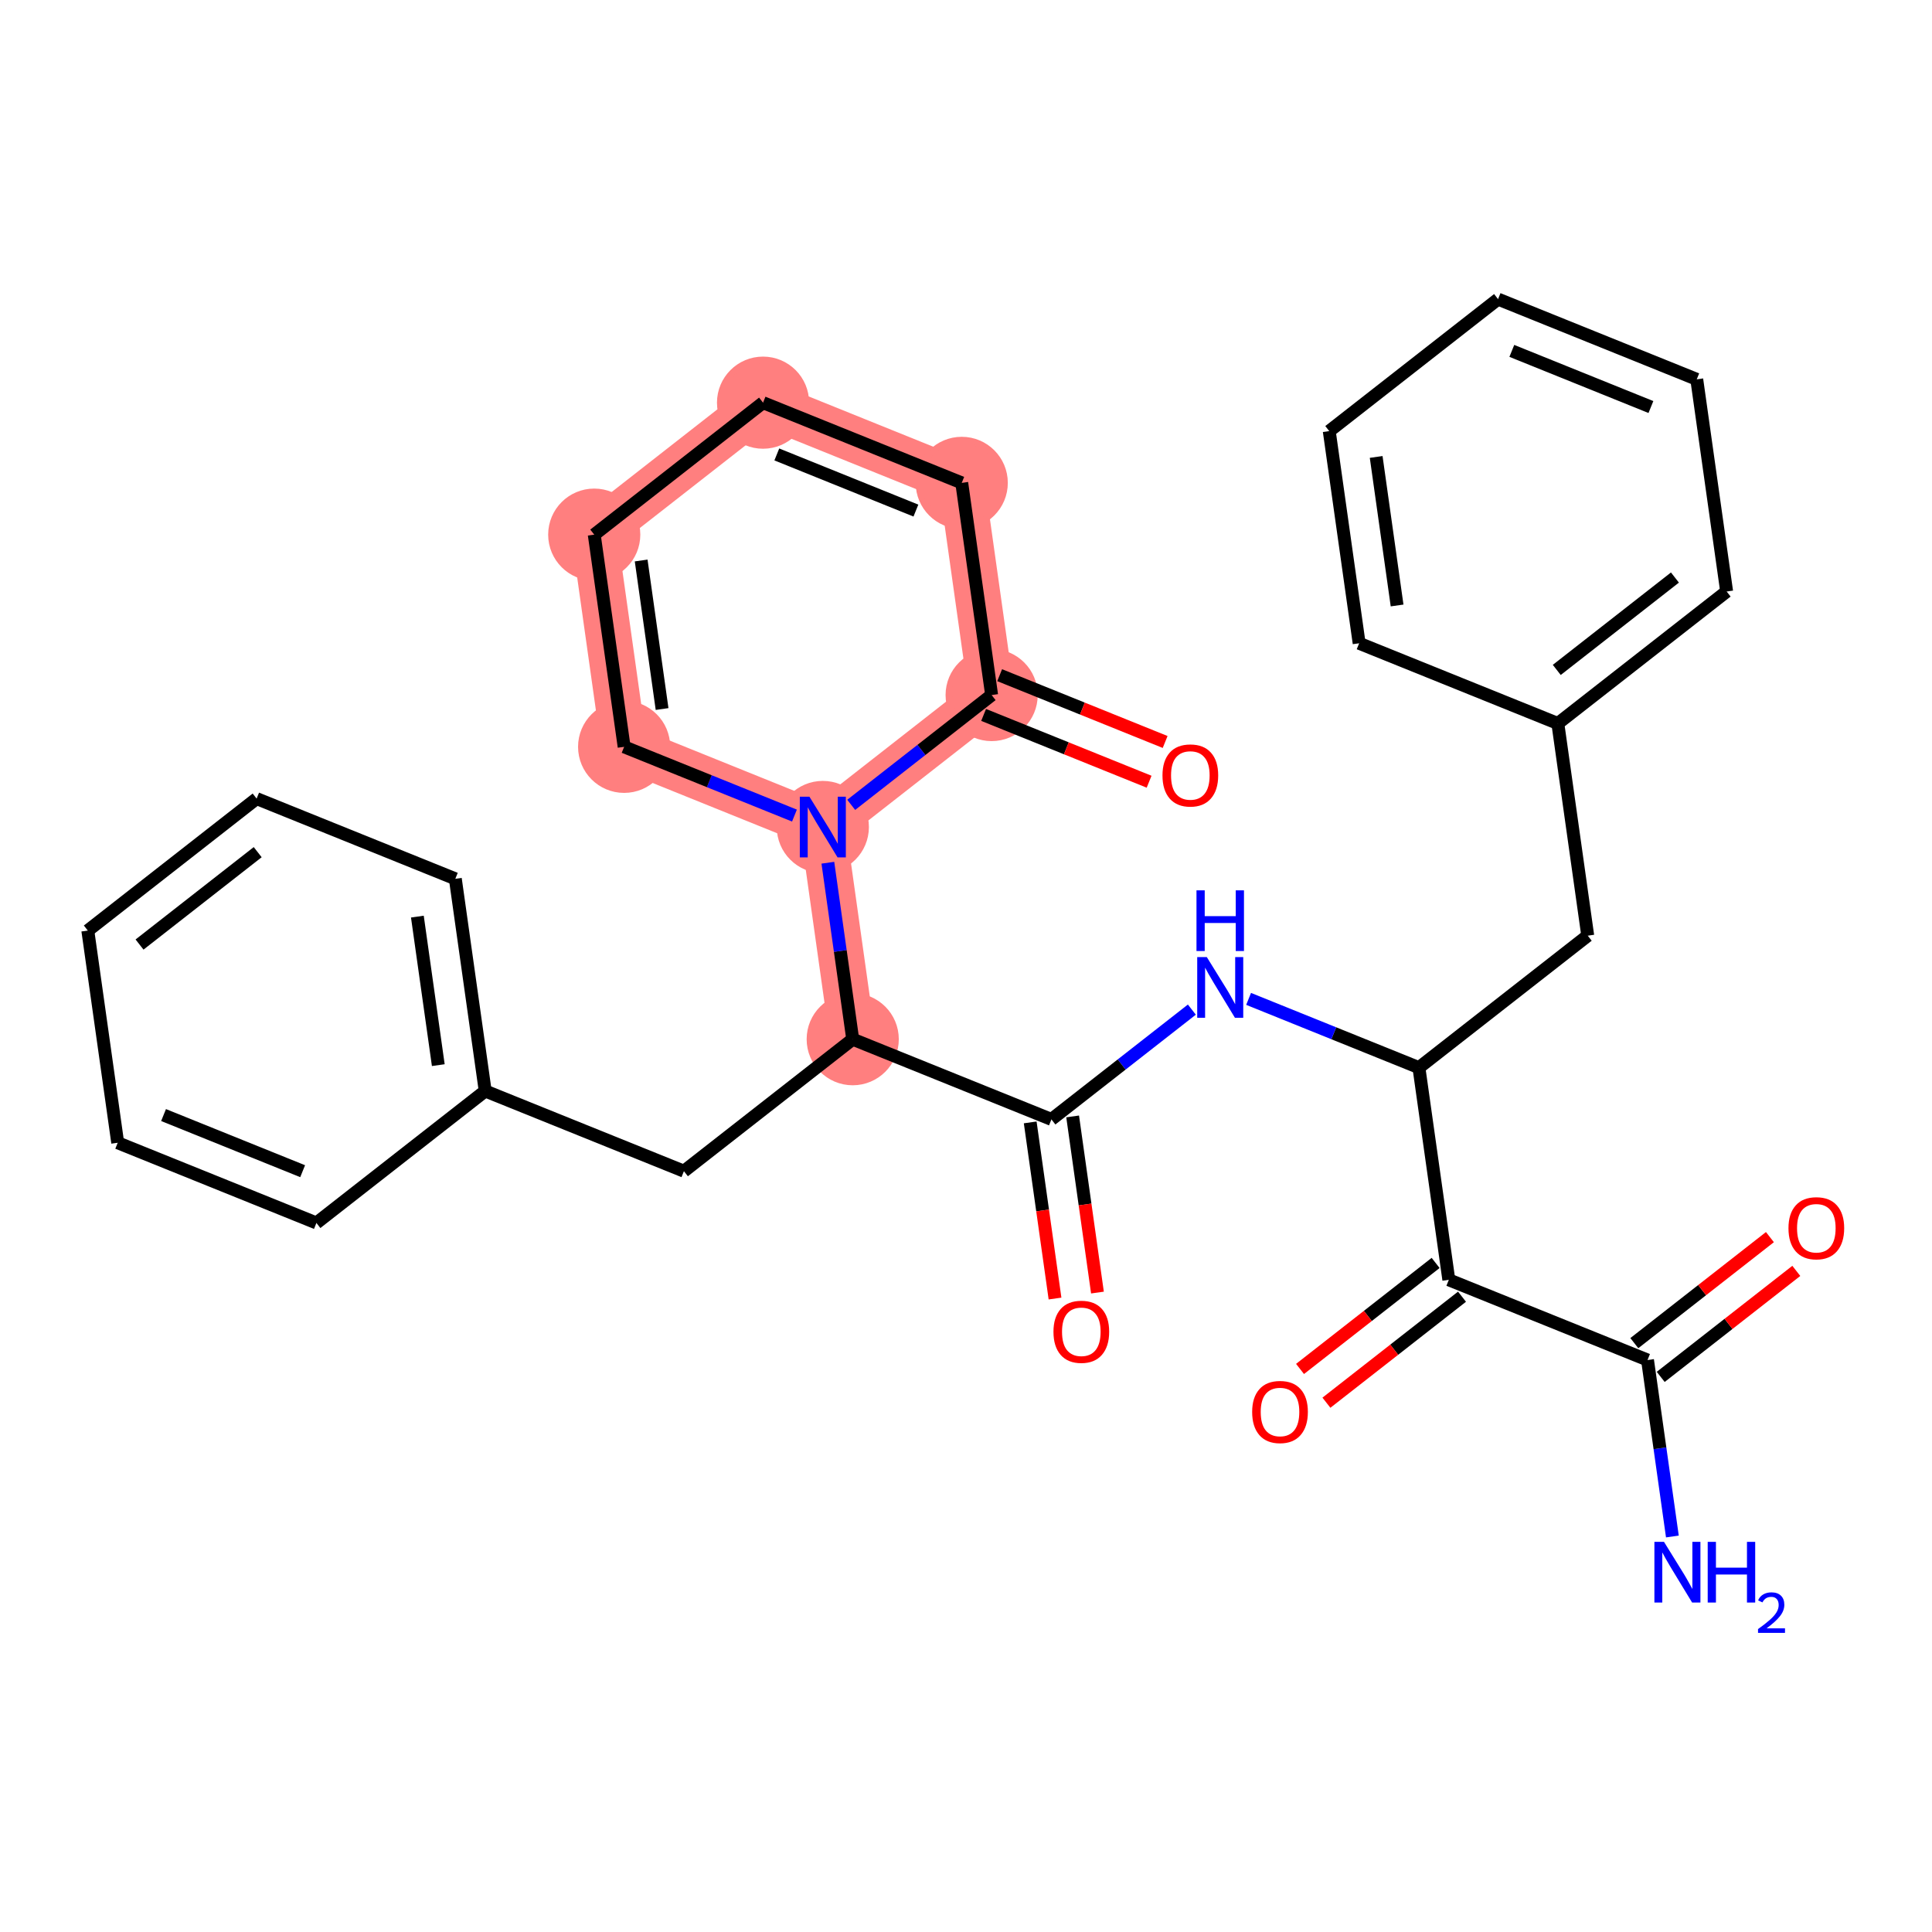 <?xml version='1.0' encoding='iso-8859-1'?>
<svg version='1.1' baseProfile='full'
              xmlns='http://www.w3.org/2000/svg'
                      xmlns:rdkit='http://www.rdkit.org/xml'
                      xmlns:xlink='http://www.w3.org/1999/xlink'
                  xml:space='preserve'
width='300px' height='300px' viewBox='0 0 300 300'>
<!-- END OF HEADER -->
<rect style='opacity:1.0;fill:#FFFFFF;stroke:none' width='300' height='300' x='0' y='0'> </rect>
<rect style='opacity:1.0;fill:#FFFFFF;stroke:none' width='300' height='300' x='0' y='0'> </rect>
<path d='M 132.41,161.368 L 127.769,128.421' style='fill:none;fill-rule:evenodd;stroke:#FF7F7F;stroke-width:7.1px;stroke-linecap:butt;stroke-linejoin:miter;stroke-opacity:1' />
<path d='M 127.769,128.421 L 96.915,115.967' style='fill:none;fill-rule:evenodd;stroke:#FF7F7F;stroke-width:7.1px;stroke-linecap:butt;stroke-linejoin:miter;stroke-opacity:1' />
<path d='M 127.769,128.421 L 153.981,107.927' style='fill:none;fill-rule:evenodd;stroke:#FF7F7F;stroke-width:7.1px;stroke-linecap:butt;stroke-linejoin:miter;stroke-opacity:1' />
<path d='M 96.915,115.967 L 92.273,83.02' style='fill:none;fill-rule:evenodd;stroke:#FF7F7F;stroke-width:7.1px;stroke-linecap:butt;stroke-linejoin:miter;stroke-opacity:1' />
<path d='M 92.273,83.02 L 118.485,62.526' style='fill:none;fill-rule:evenodd;stroke:#FF7F7F;stroke-width:7.1px;stroke-linecap:butt;stroke-linejoin:miter;stroke-opacity:1' />
<path d='M 118.485,62.526 L 149.339,74.98' style='fill:none;fill-rule:evenodd;stroke:#FF7F7F;stroke-width:7.1px;stroke-linecap:butt;stroke-linejoin:miter;stroke-opacity:1' />
<path d='M 149.339,74.98 L 153.981,107.927' style='fill:none;fill-rule:evenodd;stroke:#FF7F7F;stroke-width:7.1px;stroke-linecap:butt;stroke-linejoin:miter;stroke-opacity:1' />
<ellipse cx='132.41' cy='161.368' rx='6.654' ry='6.654'  style='fill:#FF7F7F;fill-rule:evenodd;stroke:#FF7F7F;stroke-width:1.0px;stroke-linecap:butt;stroke-linejoin:miter;stroke-opacity:1' />
<ellipse cx='127.769' cy='128.421' rx='6.654' ry='6.663'  style='fill:#FF7F7F;fill-rule:evenodd;stroke:#FF7F7F;stroke-width:1.0px;stroke-linecap:butt;stroke-linejoin:miter;stroke-opacity:1' />
<ellipse cx='96.915' cy='115.967' rx='6.654' ry='6.654'  style='fill:#FF7F7F;fill-rule:evenodd;stroke:#FF7F7F;stroke-width:1.0px;stroke-linecap:butt;stroke-linejoin:miter;stroke-opacity:1' />
<ellipse cx='92.273' cy='83.02' rx='6.654' ry='6.654'  style='fill:#FF7F7F;fill-rule:evenodd;stroke:#FF7F7F;stroke-width:1.0px;stroke-linecap:butt;stroke-linejoin:miter;stroke-opacity:1' />
<ellipse cx='118.485' cy='62.526' rx='6.654' ry='6.654'  style='fill:#FF7F7F;fill-rule:evenodd;stroke:#FF7F7F;stroke-width:1.0px;stroke-linecap:butt;stroke-linejoin:miter;stroke-opacity:1' />
<ellipse cx='149.339' cy='74.98' rx='6.654' ry='6.654'  style='fill:#FF7F7F;fill-rule:evenodd;stroke:#FF7F7F;stroke-width:1.0px;stroke-linecap:butt;stroke-linejoin:miter;stroke-opacity:1' />
<ellipse cx='153.981' cy='107.927' rx='6.654' ry='6.654'  style='fill:#FF7F7F;fill-rule:evenodd;stroke:#FF7F7F;stroke-width:1.0px;stroke-linecap:butt;stroke-linejoin:miter;stroke-opacity:1' />
<path class='bond-0 atom-0 atom-1' d='M 259.687,238.587 L 257.756,224.885' style='fill:none;fill-rule:evenodd;stroke:#0000FF;stroke-width:2.0px;stroke-linecap:butt;stroke-linejoin:miter;stroke-opacity:1' />
<path class='bond-0 atom-0 atom-1' d='M 257.756,224.885 L 255.826,211.183' style='fill:none;fill-rule:evenodd;stroke:#000000;stroke-width:2.0px;stroke-linecap:butt;stroke-linejoin:miter;stroke-opacity:1' />
<path class='bond-1 atom-1 atom-2' d='M 257.875,213.804 L 268.403,205.573' style='fill:none;fill-rule:evenodd;stroke:#000000;stroke-width:2.0px;stroke-linecap:butt;stroke-linejoin:miter;stroke-opacity:1' />
<path class='bond-1 atom-1 atom-2' d='M 268.403,205.573 L 278.93,197.343' style='fill:none;fill-rule:evenodd;stroke:#FF0000;stroke-width:2.0px;stroke-linecap:butt;stroke-linejoin:miter;stroke-opacity:1' />
<path class='bond-1 atom-1 atom-2' d='M 253.777,208.562 L 264.304,200.331' style='fill:none;fill-rule:evenodd;stroke:#000000;stroke-width:2.0px;stroke-linecap:butt;stroke-linejoin:miter;stroke-opacity:1' />
<path class='bond-1 atom-1 atom-2' d='M 264.304,200.331 L 274.832,192.1' style='fill:none;fill-rule:evenodd;stroke:#FF0000;stroke-width:2.0px;stroke-linecap:butt;stroke-linejoin:miter;stroke-opacity:1' />
<path class='bond-2 atom-1 atom-3' d='M 255.826,211.183 L 224.972,198.729' style='fill:none;fill-rule:evenodd;stroke:#000000;stroke-width:2.0px;stroke-linecap:butt;stroke-linejoin:miter;stroke-opacity:1' />
<path class='bond-3 atom-3 atom-4' d='M 222.923,196.108 L 212.395,204.339' style='fill:none;fill-rule:evenodd;stroke:#000000;stroke-width:2.0px;stroke-linecap:butt;stroke-linejoin:miter;stroke-opacity:1' />
<path class='bond-3 atom-3 atom-4' d='M 212.395,204.339 L 201.868,212.569' style='fill:none;fill-rule:evenodd;stroke:#FF0000;stroke-width:2.0px;stroke-linecap:butt;stroke-linejoin:miter;stroke-opacity:1' />
<path class='bond-3 atom-3 atom-4' d='M 227.021,201.35 L 216.494,209.581' style='fill:none;fill-rule:evenodd;stroke:#000000;stroke-width:2.0px;stroke-linecap:butt;stroke-linejoin:miter;stroke-opacity:1' />
<path class='bond-3 atom-3 atom-4' d='M 216.494,209.581 L 205.966,217.812' style='fill:none;fill-rule:evenodd;stroke:#FF0000;stroke-width:2.0px;stroke-linecap:butt;stroke-linejoin:miter;stroke-opacity:1' />
<path class='bond-4 atom-3 atom-5' d='M 224.972,198.729 L 220.33,165.782' style='fill:none;fill-rule:evenodd;stroke:#000000;stroke-width:2.0px;stroke-linecap:butt;stroke-linejoin:miter;stroke-opacity:1' />
<path class='bond-5 atom-5 atom-6' d='M 220.33,165.782 L 246.543,145.289' style='fill:none;fill-rule:evenodd;stroke:#000000;stroke-width:2.0px;stroke-linecap:butt;stroke-linejoin:miter;stroke-opacity:1' />
<path class='bond-12 atom-5 atom-13' d='M 220.33,165.782 L 207.106,160.444' style='fill:none;fill-rule:evenodd;stroke:#000000;stroke-width:2.0px;stroke-linecap:butt;stroke-linejoin:miter;stroke-opacity:1' />
<path class='bond-12 atom-5 atom-13' d='M 207.106,160.444 L 193.882,155.106' style='fill:none;fill-rule:evenodd;stroke:#0000FF;stroke-width:2.0px;stroke-linecap:butt;stroke-linejoin:miter;stroke-opacity:1' />
<path class='bond-6 atom-6 atom-7' d='M 246.543,145.289 L 241.901,112.341' style='fill:none;fill-rule:evenodd;stroke:#000000;stroke-width:2.0px;stroke-linecap:butt;stroke-linejoin:miter;stroke-opacity:1' />
<path class='bond-7 atom-7 atom-8' d='M 241.901,112.341 L 268.113,91.848' style='fill:none;fill-rule:evenodd;stroke:#000000;stroke-width:2.0px;stroke-linecap:butt;stroke-linejoin:miter;stroke-opacity:1' />
<path class='bond-7 atom-7 atom-8' d='M 241.734,104.025 L 260.083,89.68' style='fill:none;fill-rule:evenodd;stroke:#000000;stroke-width:2.0px;stroke-linecap:butt;stroke-linejoin:miter;stroke-opacity:1' />
<path class='bond-30 atom-12 atom-7' d='M 211.047,99.888 L 241.901,112.341' style='fill:none;fill-rule:evenodd;stroke:#000000;stroke-width:2.0px;stroke-linecap:butt;stroke-linejoin:miter;stroke-opacity:1' />
<path class='bond-8 atom-8 atom-9' d='M 268.113,91.848 L 263.471,58.901' style='fill:none;fill-rule:evenodd;stroke:#000000;stroke-width:2.0px;stroke-linecap:butt;stroke-linejoin:miter;stroke-opacity:1' />
<path class='bond-9 atom-9 atom-10' d='M 263.471,58.901 L 232.617,46.447' style='fill:none;fill-rule:evenodd;stroke:#000000;stroke-width:2.0px;stroke-linecap:butt;stroke-linejoin:miter;stroke-opacity:1' />
<path class='bond-9 atom-9 atom-10' d='M 256.353,63.204 L 234.755,54.486' style='fill:none;fill-rule:evenodd;stroke:#000000;stroke-width:2.0px;stroke-linecap:butt;stroke-linejoin:miter;stroke-opacity:1' />
<path class='bond-10 atom-10 atom-11' d='M 232.617,46.447 L 206.405,66.941' style='fill:none;fill-rule:evenodd;stroke:#000000;stroke-width:2.0px;stroke-linecap:butt;stroke-linejoin:miter;stroke-opacity:1' />
<path class='bond-11 atom-11 atom-12' d='M 206.405,66.941 L 211.047,99.888' style='fill:none;fill-rule:evenodd;stroke:#000000;stroke-width:2.0px;stroke-linecap:butt;stroke-linejoin:miter;stroke-opacity:1' />
<path class='bond-11 atom-11 atom-12' d='M 213.691,70.954 L 216.94,94.017' style='fill:none;fill-rule:evenodd;stroke:#000000;stroke-width:2.0px;stroke-linecap:butt;stroke-linejoin:miter;stroke-opacity:1' />
<path class='bond-13 atom-13 atom-14' d='M 185.071,156.772 L 174.168,165.297' style='fill:none;fill-rule:evenodd;stroke:#0000FF;stroke-width:2.0px;stroke-linecap:butt;stroke-linejoin:miter;stroke-opacity:1' />
<path class='bond-13 atom-13 atom-14' d='M 174.168,165.297 L 163.264,173.822' style='fill:none;fill-rule:evenodd;stroke:#000000;stroke-width:2.0px;stroke-linecap:butt;stroke-linejoin:miter;stroke-opacity:1' />
<path class='bond-14 atom-14 atom-15' d='M 159.97,174.286 L 161.896,187.961' style='fill:none;fill-rule:evenodd;stroke:#000000;stroke-width:2.0px;stroke-linecap:butt;stroke-linejoin:miter;stroke-opacity:1' />
<path class='bond-14 atom-14 atom-15' d='M 161.896,187.961 L 163.823,201.637' style='fill:none;fill-rule:evenodd;stroke:#FF0000;stroke-width:2.0px;stroke-linecap:butt;stroke-linejoin:miter;stroke-opacity:1' />
<path class='bond-14 atom-14 atom-15' d='M 166.559,173.358 L 168.486,187.033' style='fill:none;fill-rule:evenodd;stroke:#000000;stroke-width:2.0px;stroke-linecap:butt;stroke-linejoin:miter;stroke-opacity:1' />
<path class='bond-14 atom-14 atom-15' d='M 168.486,187.033 L 170.412,200.708' style='fill:none;fill-rule:evenodd;stroke:#FF0000;stroke-width:2.0px;stroke-linecap:butt;stroke-linejoin:miter;stroke-opacity:1' />
<path class='bond-15 atom-14 atom-16' d='M 163.264,173.822 L 132.41,161.368' style='fill:none;fill-rule:evenodd;stroke:#000000;stroke-width:2.0px;stroke-linecap:butt;stroke-linejoin:miter;stroke-opacity:1' />
<path class='bond-16 atom-16 atom-17' d='M 132.41,161.368 L 106.198,181.861' style='fill:none;fill-rule:evenodd;stroke:#000000;stroke-width:2.0px;stroke-linecap:butt;stroke-linejoin:miter;stroke-opacity:1' />
<path class='bond-23 atom-16 atom-24' d='M 132.41,161.368 L 130.48,147.666' style='fill:none;fill-rule:evenodd;stroke:#000000;stroke-width:2.0px;stroke-linecap:butt;stroke-linejoin:miter;stroke-opacity:1' />
<path class='bond-23 atom-16 atom-24' d='M 130.48,147.666 L 128.55,133.964' style='fill:none;fill-rule:evenodd;stroke:#0000FF;stroke-width:2.0px;stroke-linecap:butt;stroke-linejoin:miter;stroke-opacity:1' />
<path class='bond-17 atom-17 atom-18' d='M 106.198,181.861 L 75.344,169.408' style='fill:none;fill-rule:evenodd;stroke:#000000;stroke-width:2.0px;stroke-linecap:butt;stroke-linejoin:miter;stroke-opacity:1' />
<path class='bond-18 atom-18 atom-19' d='M 75.344,169.408 L 70.703,136.46' style='fill:none;fill-rule:evenodd;stroke:#000000;stroke-width:2.0px;stroke-linecap:butt;stroke-linejoin:miter;stroke-opacity:1' />
<path class='bond-18 atom-18 atom-19' d='M 68.058,165.394 L 64.809,142.331' style='fill:none;fill-rule:evenodd;stroke:#000000;stroke-width:2.0px;stroke-linecap:butt;stroke-linejoin:miter;stroke-opacity:1' />
<path class='bond-31 atom-23 atom-18' d='M 49.132,189.901 L 75.344,169.408' style='fill:none;fill-rule:evenodd;stroke:#000000;stroke-width:2.0px;stroke-linecap:butt;stroke-linejoin:miter;stroke-opacity:1' />
<path class='bond-19 atom-19 atom-20' d='M 70.703,136.46 L 39.849,124.007' style='fill:none;fill-rule:evenodd;stroke:#000000;stroke-width:2.0px;stroke-linecap:butt;stroke-linejoin:miter;stroke-opacity:1' />
<path class='bond-20 atom-20 atom-21' d='M 39.849,124.007 L 13.636,144.5' style='fill:none;fill-rule:evenodd;stroke:#000000;stroke-width:2.0px;stroke-linecap:butt;stroke-linejoin:miter;stroke-opacity:1' />
<path class='bond-20 atom-20 atom-21' d='M 40.015,132.323 L 21.667,146.669' style='fill:none;fill-rule:evenodd;stroke:#000000;stroke-width:2.0px;stroke-linecap:butt;stroke-linejoin:miter;stroke-opacity:1' />
<path class='bond-21 atom-21 atom-22' d='M 13.636,144.5 L 18.278,177.447' style='fill:none;fill-rule:evenodd;stroke:#000000;stroke-width:2.0px;stroke-linecap:butt;stroke-linejoin:miter;stroke-opacity:1' />
<path class='bond-22 atom-22 atom-23' d='M 18.278,177.447 L 49.132,189.901' style='fill:none;fill-rule:evenodd;stroke:#000000;stroke-width:2.0px;stroke-linecap:butt;stroke-linejoin:miter;stroke-opacity:1' />
<path class='bond-22 atom-22 atom-23' d='M 25.397,173.145 L 46.995,181.862' style='fill:none;fill-rule:evenodd;stroke:#000000;stroke-width:2.0px;stroke-linecap:butt;stroke-linejoin:miter;stroke-opacity:1' />
<path class='bond-24 atom-24 atom-25' d='M 123.363,126.643 L 110.139,121.305' style='fill:none;fill-rule:evenodd;stroke:#0000FF;stroke-width:2.0px;stroke-linecap:butt;stroke-linejoin:miter;stroke-opacity:1' />
<path class='bond-24 atom-24 atom-25' d='M 110.139,121.305 L 96.915,115.967' style='fill:none;fill-rule:evenodd;stroke:#000000;stroke-width:2.0px;stroke-linecap:butt;stroke-linejoin:miter;stroke-opacity:1' />
<path class='bond-32 atom-29 atom-24' d='M 153.981,107.927 L 143.077,116.452' style='fill:none;fill-rule:evenodd;stroke:#000000;stroke-width:2.0px;stroke-linecap:butt;stroke-linejoin:miter;stroke-opacity:1' />
<path class='bond-32 atom-29 atom-24' d='M 143.077,116.452 L 132.174,124.977' style='fill:none;fill-rule:evenodd;stroke:#0000FF;stroke-width:2.0px;stroke-linecap:butt;stroke-linejoin:miter;stroke-opacity:1' />
<path class='bond-25 atom-25 atom-26' d='M 96.915,115.967 L 92.273,83.02' style='fill:none;fill-rule:evenodd;stroke:#000000;stroke-width:2.0px;stroke-linecap:butt;stroke-linejoin:miter;stroke-opacity:1' />
<path class='bond-25 atom-25 atom-26' d='M 102.808,110.097 L 99.559,87.034' style='fill:none;fill-rule:evenodd;stroke:#000000;stroke-width:2.0px;stroke-linecap:butt;stroke-linejoin:miter;stroke-opacity:1' />
<path class='bond-26 atom-26 atom-27' d='M 92.273,83.02 L 118.485,62.526' style='fill:none;fill-rule:evenodd;stroke:#000000;stroke-width:2.0px;stroke-linecap:butt;stroke-linejoin:miter;stroke-opacity:1' />
<path class='bond-27 atom-27 atom-28' d='M 118.485,62.526 L 149.339,74.98' style='fill:none;fill-rule:evenodd;stroke:#000000;stroke-width:2.0px;stroke-linecap:butt;stroke-linejoin:miter;stroke-opacity:1' />
<path class='bond-27 atom-27 atom-28' d='M 120.623,70.565 L 142.22,79.283' style='fill:none;fill-rule:evenodd;stroke:#000000;stroke-width:2.0px;stroke-linecap:butt;stroke-linejoin:miter;stroke-opacity:1' />
<path class='bond-28 atom-28 atom-29' d='M 149.339,74.98 L 153.981,107.927' style='fill:none;fill-rule:evenodd;stroke:#000000;stroke-width:2.0px;stroke-linecap:butt;stroke-linejoin:miter;stroke-opacity:1' />
<path class='bond-29 atom-29 atom-30' d='M 152.735,111.013 L 165.584,116.199' style='fill:none;fill-rule:evenodd;stroke:#000000;stroke-width:2.0px;stroke-linecap:butt;stroke-linejoin:miter;stroke-opacity:1' />
<path class='bond-29 atom-29 atom-30' d='M 165.584,116.199 L 178.432,121.385' style='fill:none;fill-rule:evenodd;stroke:#FF0000;stroke-width:2.0px;stroke-linecap:butt;stroke-linejoin:miter;stroke-opacity:1' />
<path class='bond-29 atom-29 atom-30' d='M 155.226,104.842 L 168.075,110.028' style='fill:none;fill-rule:evenodd;stroke:#000000;stroke-width:2.0px;stroke-linecap:butt;stroke-linejoin:miter;stroke-opacity:1' />
<path class='bond-29 atom-29 atom-30' d='M 168.075,110.028 L 180.923,115.214' style='fill:none;fill-rule:evenodd;stroke:#FF0000;stroke-width:2.0px;stroke-linecap:butt;stroke-linejoin:miter;stroke-opacity:1' />
<path  class='atom-0' d='M 258.385 239.419
L 261.473 244.41
Q 261.779 244.902, 262.271 245.794
Q 262.764 246.685, 262.79 246.739
L 262.79 239.419
L 264.041 239.419
L 264.041 248.841
L 262.75 248.841
L 259.436 243.385
Q 259.05 242.746, 258.638 242.014
Q 258.238 241.282, 258.119 241.056
L 258.119 248.841
L 256.894 248.841
L 256.894 239.419
L 258.385 239.419
' fill='#0000FF'/>
<path  class='atom-0' d='M 265.172 239.419
L 266.45 239.419
L 266.45 243.425
L 271.268 243.425
L 271.268 239.419
L 272.546 239.419
L 272.546 248.841
L 271.268 248.841
L 271.268 244.489
L 266.45 244.489
L 266.45 248.841
L 265.172 248.841
L 265.172 239.419
' fill='#0000FF'/>
<path  class='atom-0' d='M 273.002 248.511
Q 273.231 247.922, 273.775 247.597
Q 274.32 247.264, 275.075 247.264
Q 276.015 247.264, 276.542 247.773
Q 277.069 248.282, 277.069 249.187
Q 277.069 250.11, 276.384 250.97
Q 275.708 251.831, 274.302 252.85
L 277.175 252.85
L 277.175 253.553
L 272.985 253.553
L 272.985 252.964
Q 274.144 252.139, 274.829 251.524
Q 275.523 250.909, 275.857 250.355
Q 276.191 249.802, 276.191 249.231
Q 276.191 248.634, 275.892 248.3
Q 275.594 247.966, 275.075 247.966
Q 274.575 247.966, 274.241 248.168
Q 273.907 248.37, 273.67 248.818
L 273.002 248.511
' fill='#0000FF'/>
<path  class='atom-2' d='M 277.713 190.716
Q 277.713 188.454, 278.831 187.189
Q 279.949 185.925, 282.038 185.925
Q 284.128 185.925, 285.246 187.189
Q 286.364 188.454, 286.364 190.716
Q 286.364 193.005, 285.232 194.31
Q 284.101 195.601, 282.038 195.601
Q 279.962 195.601, 278.831 194.31
Q 277.713 193.019, 277.713 190.716
M 282.038 194.536
Q 283.476 194.536, 284.248 193.578
Q 285.033 192.606, 285.033 190.716
Q 285.033 188.866, 284.248 187.935
Q 283.476 186.99, 282.038 186.99
Q 280.601 186.99, 279.816 187.921
Q 279.044 188.853, 279.044 190.716
Q 279.044 192.619, 279.816 193.578
Q 280.601 194.536, 282.038 194.536
' fill='#FF0000'/>
<path  class='atom-4' d='M 194.434 219.249
Q 194.434 216.987, 195.552 215.722
Q 196.67 214.458, 198.76 214.458
Q 200.849 214.458, 201.967 215.722
Q 203.085 216.987, 203.085 219.249
Q 203.085 221.538, 201.954 222.843
Q 200.823 224.134, 198.76 224.134
Q 196.684 224.134, 195.552 222.843
Q 194.434 221.552, 194.434 219.249
M 198.76 223.069
Q 200.197 223.069, 200.969 222.111
Q 201.754 221.139, 201.754 219.249
Q 201.754 217.399, 200.969 216.468
Q 200.197 215.523, 198.76 215.523
Q 197.322 215.523, 196.537 216.454
Q 195.765 217.386, 195.765 219.249
Q 195.765 221.152, 196.537 222.111
Q 197.322 223.069, 198.76 223.069
' fill='#FF0000'/>
<path  class='atom-13' d='M 187.394 148.617
L 190.481 153.608
Q 190.787 154.1, 191.28 154.992
Q 191.772 155.884, 191.799 155.937
L 191.799 148.617
L 193.05 148.617
L 193.05 158.04
L 191.759 158.04
L 188.445 152.583
Q 188.059 151.944, 187.646 151.212
Q 187.247 150.48, 187.127 150.254
L 187.127 158.04
L 185.903 158.04
L 185.903 148.617
L 187.394 148.617
' fill='#0000FF'/>
<path  class='atom-13' d='M 185.79 138.252
L 187.068 138.252
L 187.068 142.258
L 191.885 142.258
L 191.885 138.252
L 193.163 138.252
L 193.163 147.675
L 191.885 147.675
L 191.885 143.323
L 187.068 143.323
L 187.068 147.675
L 185.79 147.675
L 185.79 138.252
' fill='#0000FF'/>
<path  class='atom-15' d='M 163.581 206.795
Q 163.581 204.533, 164.698 203.269
Q 165.816 202.004, 167.906 202.004
Q 169.995 202.004, 171.113 203.269
Q 172.231 204.533, 172.231 206.795
Q 172.231 209.085, 171.1 210.389
Q 169.969 211.68, 167.906 211.68
Q 165.83 211.68, 164.698 210.389
Q 163.581 209.098, 163.581 206.795
M 167.906 210.615
Q 169.343 210.615, 170.115 209.657
Q 170.9 208.685, 170.9 206.795
Q 170.9 204.945, 170.115 204.014
Q 169.343 203.069, 167.906 203.069
Q 166.469 203.069, 165.683 204.001
Q 164.911 204.932, 164.911 206.795
Q 164.911 208.699, 165.683 209.657
Q 166.469 210.615, 167.906 210.615
' fill='#FF0000'/>
<path  class='atom-24' d='M 125.686 123.709
L 128.773 128.7
Q 129.08 129.193, 129.572 130.084
Q 130.064 130.976, 130.091 131.029
L 130.091 123.709
L 131.342 123.709
L 131.342 133.132
L 130.051 133.132
L 126.737 127.675
Q 126.351 127.037, 125.939 126.305
Q 125.539 125.573, 125.42 125.346
L 125.42 133.132
L 124.195 133.132
L 124.195 123.709
L 125.686 123.709
' fill='#0000FF'/>
<path  class='atom-30' d='M 180.509 120.408
Q 180.509 118.145, 181.627 116.881
Q 182.745 115.617, 184.835 115.617
Q 186.924 115.617, 188.042 116.881
Q 189.16 118.145, 189.16 120.408
Q 189.16 122.697, 188.029 124.001
Q 186.898 125.292, 184.835 125.292
Q 182.759 125.292, 181.627 124.001
Q 180.509 122.71, 180.509 120.408
M 184.835 124.227
Q 186.272 124.227, 187.044 123.269
Q 187.829 122.298, 187.829 120.408
Q 187.829 118.558, 187.044 117.626
Q 186.272 116.681, 184.835 116.681
Q 183.397 116.681, 182.612 117.613
Q 181.84 118.544, 181.84 120.408
Q 181.84 122.311, 182.612 123.269
Q 183.397 124.227, 184.835 124.227
' fill='#FF0000'/>
</svg>
